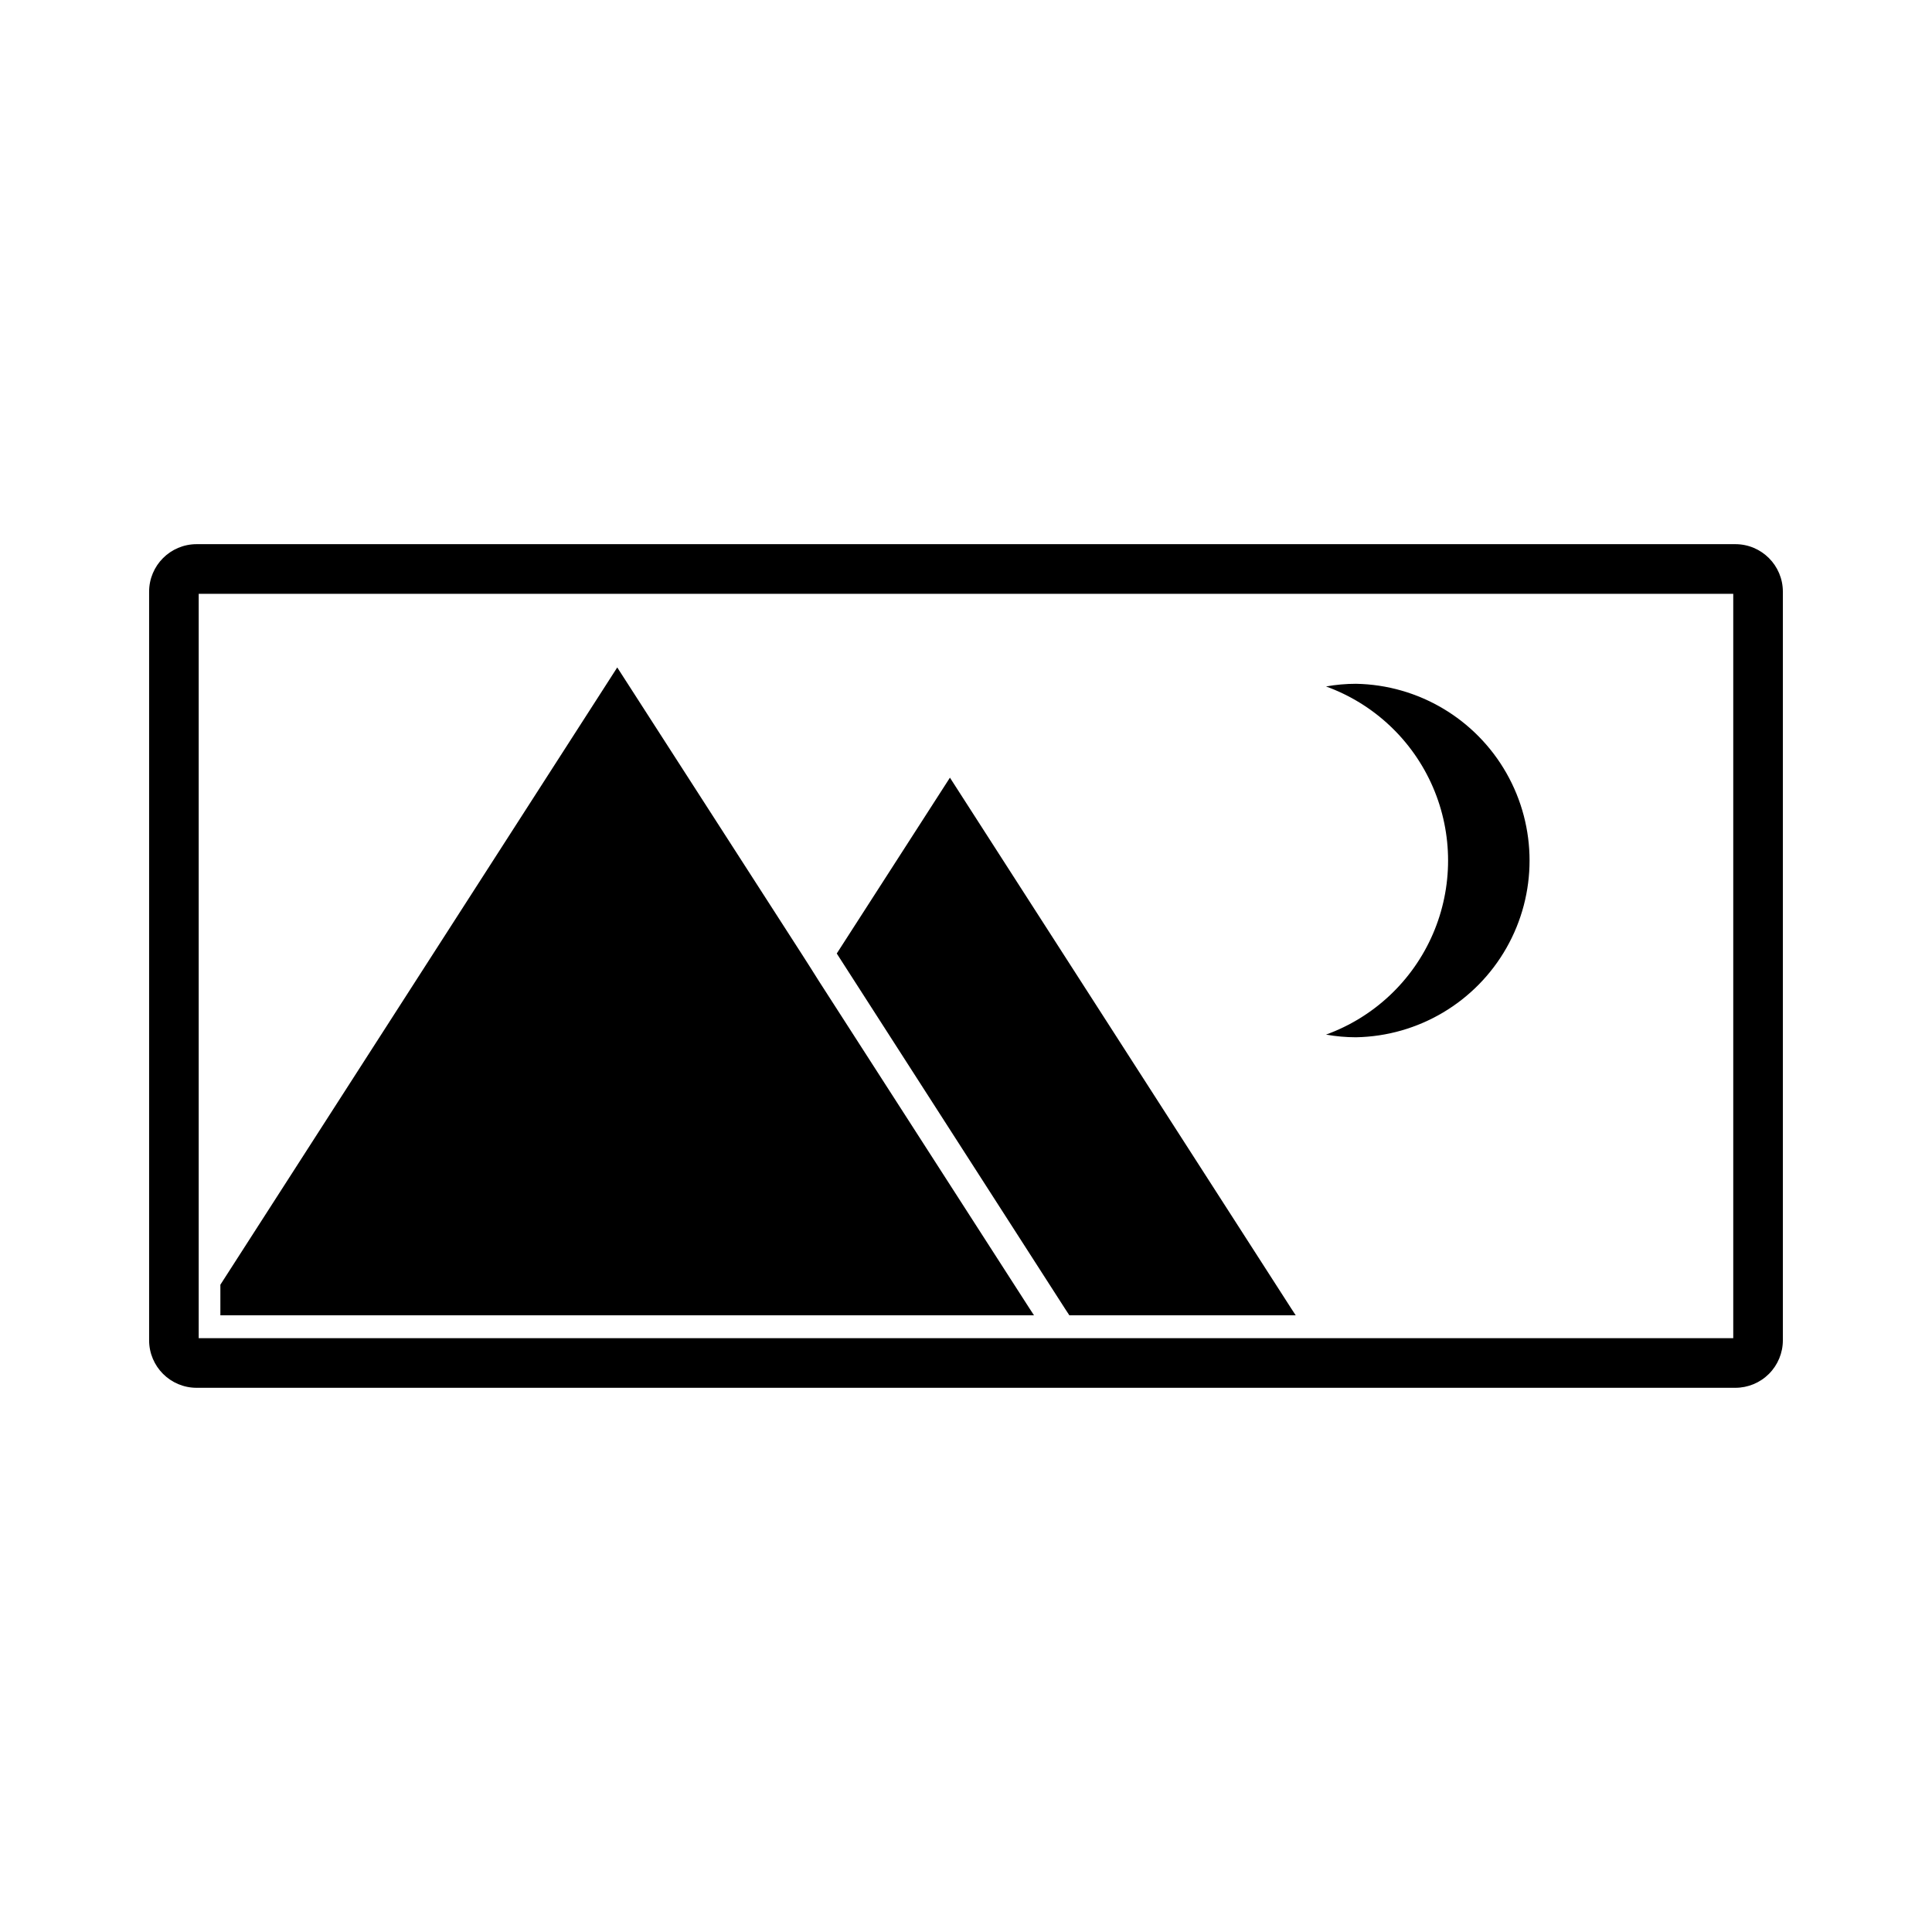 <?xml version="1.0" encoding="UTF-8"?>
<!-- Uploaded to: ICON Repo, www.iconrepo.com, Generator: ICON Repo Mixer Tools -->
<svg fill="#000000" width="800px" height="800px" version="1.1" viewBox="144 144 512 512" xmlns="http://www.w3.org/2000/svg">
 <g>
  <path d="m427.39 492.57h59.984l-1.184-1.812-90.449-140.67-29.992 46.602 60.457 94.07z"/>
  <path d="m299.39 492.57h118.63l-1.184-1.812-55.812-86.75-2.281-3.621-2.363-3.699-48.805-75.809-103.05 160.28-2.125 3.305v8.109z"/>
  <path d="m495.41 418.18c2.625 0.469 5.285 0.707 7.953 0.707 16.527-0.301 31.676-9.297 39.852-23.664 8.18-14.367 8.18-31.98 0-46.348-8.176-14.367-23.324-23.363-39.852-23.664-2.668 0-5.328 0.238-7.953 0.707 12.715 4.609 22.965 14.262 28.328 26.676 5.359 12.418 5.359 26.496 0 38.91-5.363 12.414-15.613 22.066-28.328 26.676z"/>
  <path d="m603.88 288.21h-407.77c-6.957 0-12.594 5.641-12.594 12.598v198.38c0 6.953 5.637 12.594 12.594 12.594h407.77c3.34 0 6.547-1.328 8.906-3.688 2.363-2.363 3.691-5.566 3.691-8.906v-198.38c0-6.957-5.641-12.598-12.598-12.598zm-0.551 210.42-406.67 0.004v-197.27h406.67z"/>
 </g>
</svg>